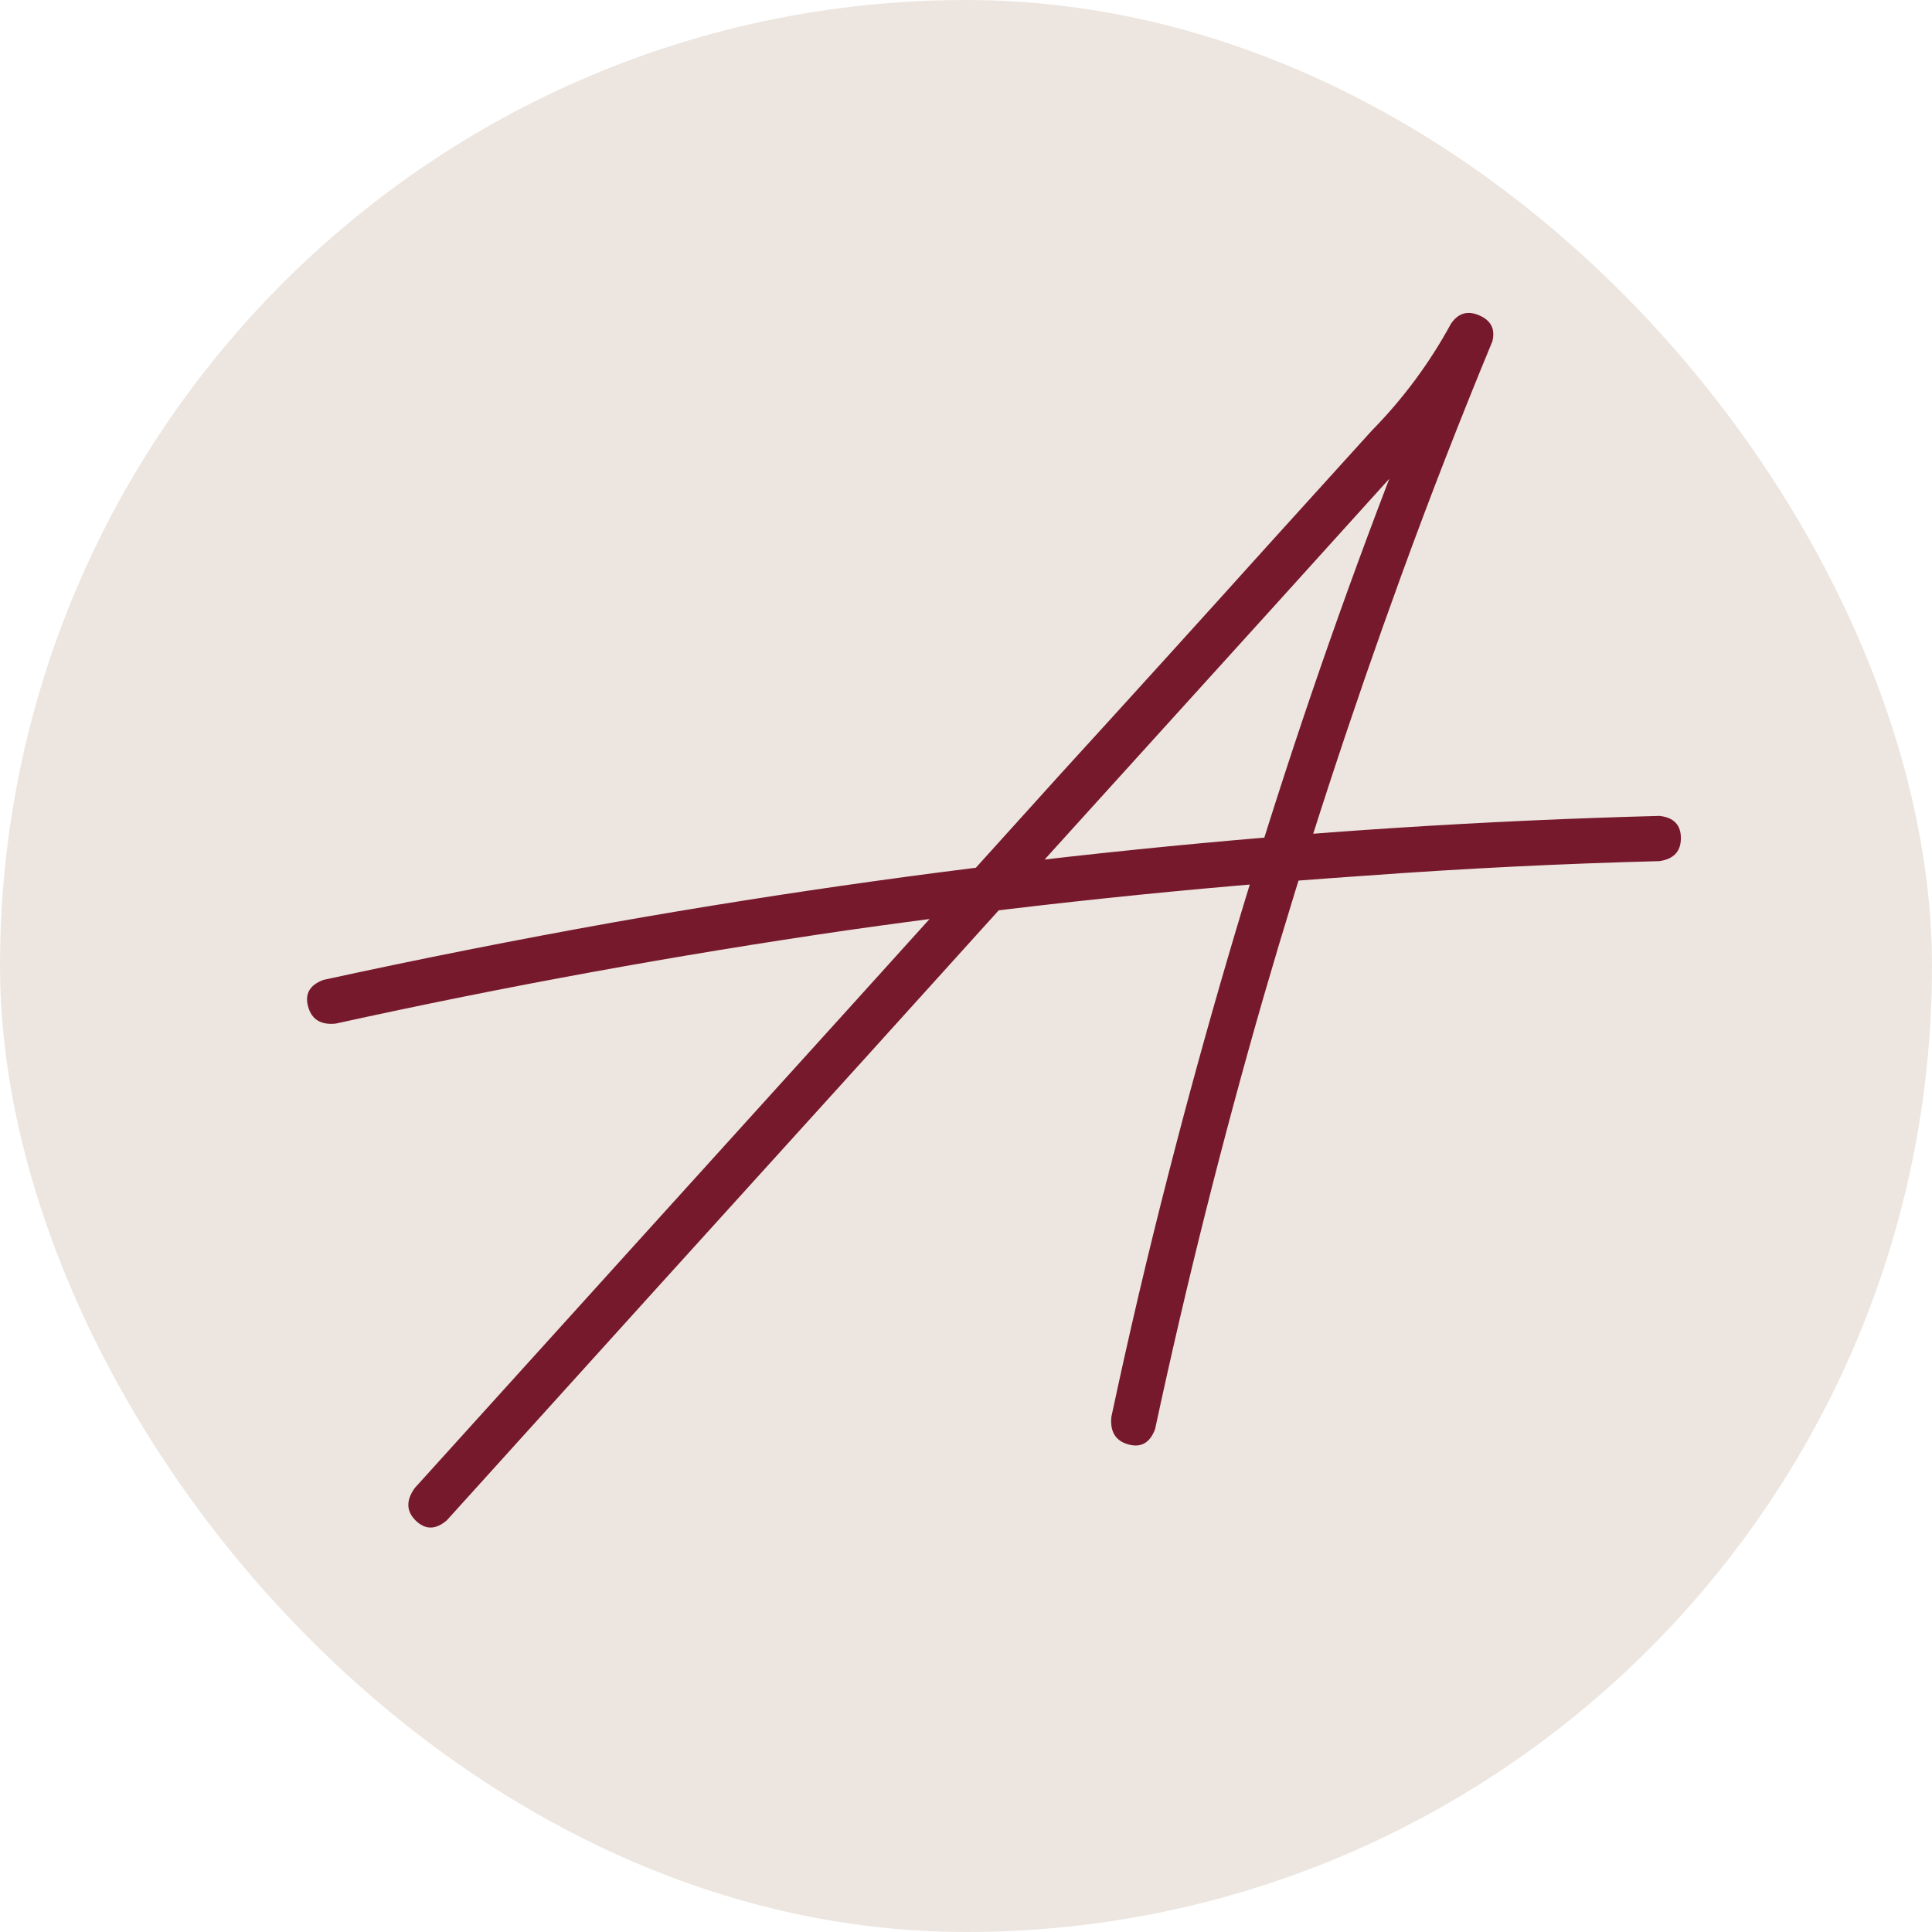 <?xml version="1.0" encoding="UTF-8"?> <svg xmlns="http://www.w3.org/2000/svg" width="32" height="32" viewBox="0 0 32 32" fill="none"><rect width="32" height="32" rx="16" fill="#EDE6E0"></rect><path d="M7.401 25.181C7.215 25.341 7.042 25.341 6.881 25.181C6.729 25.028 6.724 24.851 6.868 24.648C8.155 23.226 9.441 21.804 10.727 20.382C13.013 17.86 15.294 15.338 17.57 12.815C18.721 11.554 19.868 10.289 21.011 9.02C21.578 8.393 22.149 7.763 22.725 7.128C23.241 6.603 23.677 6.015 24.032 5.363C24.151 5.186 24.307 5.139 24.502 5.224C24.697 5.308 24.769 5.452 24.718 5.655C24.185 6.942 23.681 8.237 23.207 9.54C22.369 11.842 21.607 14.174 20.922 16.535C20.245 18.888 19.648 21.266 19.132 23.67C19.047 23.898 18.899 23.983 18.688 23.924C18.476 23.865 18.383 23.712 18.408 23.467C18.696 22.113 19.013 20.763 19.36 19.417C19.97 17.039 20.66 14.686 21.43 12.358C22.2 10.031 23.055 7.733 23.994 5.465C24.223 5.558 24.451 5.651 24.68 5.744C24.248 6.506 23.723 7.2 23.105 7.826C22.471 8.529 21.832 9.235 21.189 9.946C18.886 12.485 16.588 15.024 14.295 17.564C11.993 20.102 9.695 22.642 7.401 25.181ZM5.561 16.954C5.315 16.98 5.163 16.886 5.104 16.675C5.044 16.463 5.129 16.315 5.357 16.23C6.949 15.883 8.548 15.566 10.156 15.278C13.025 14.771 15.912 14.368 18.814 14.072C21.701 13.776 24.591 13.59 27.485 13.514C27.722 13.539 27.841 13.662 27.841 13.882C27.841 14.102 27.722 14.229 27.485 14.263C25.86 14.305 24.24 14.385 22.623 14.504C19.762 14.699 16.906 14.999 14.054 15.405C11.201 15.82 8.37 16.336 5.561 16.954Z" fill="#77192D"></path></svg> 